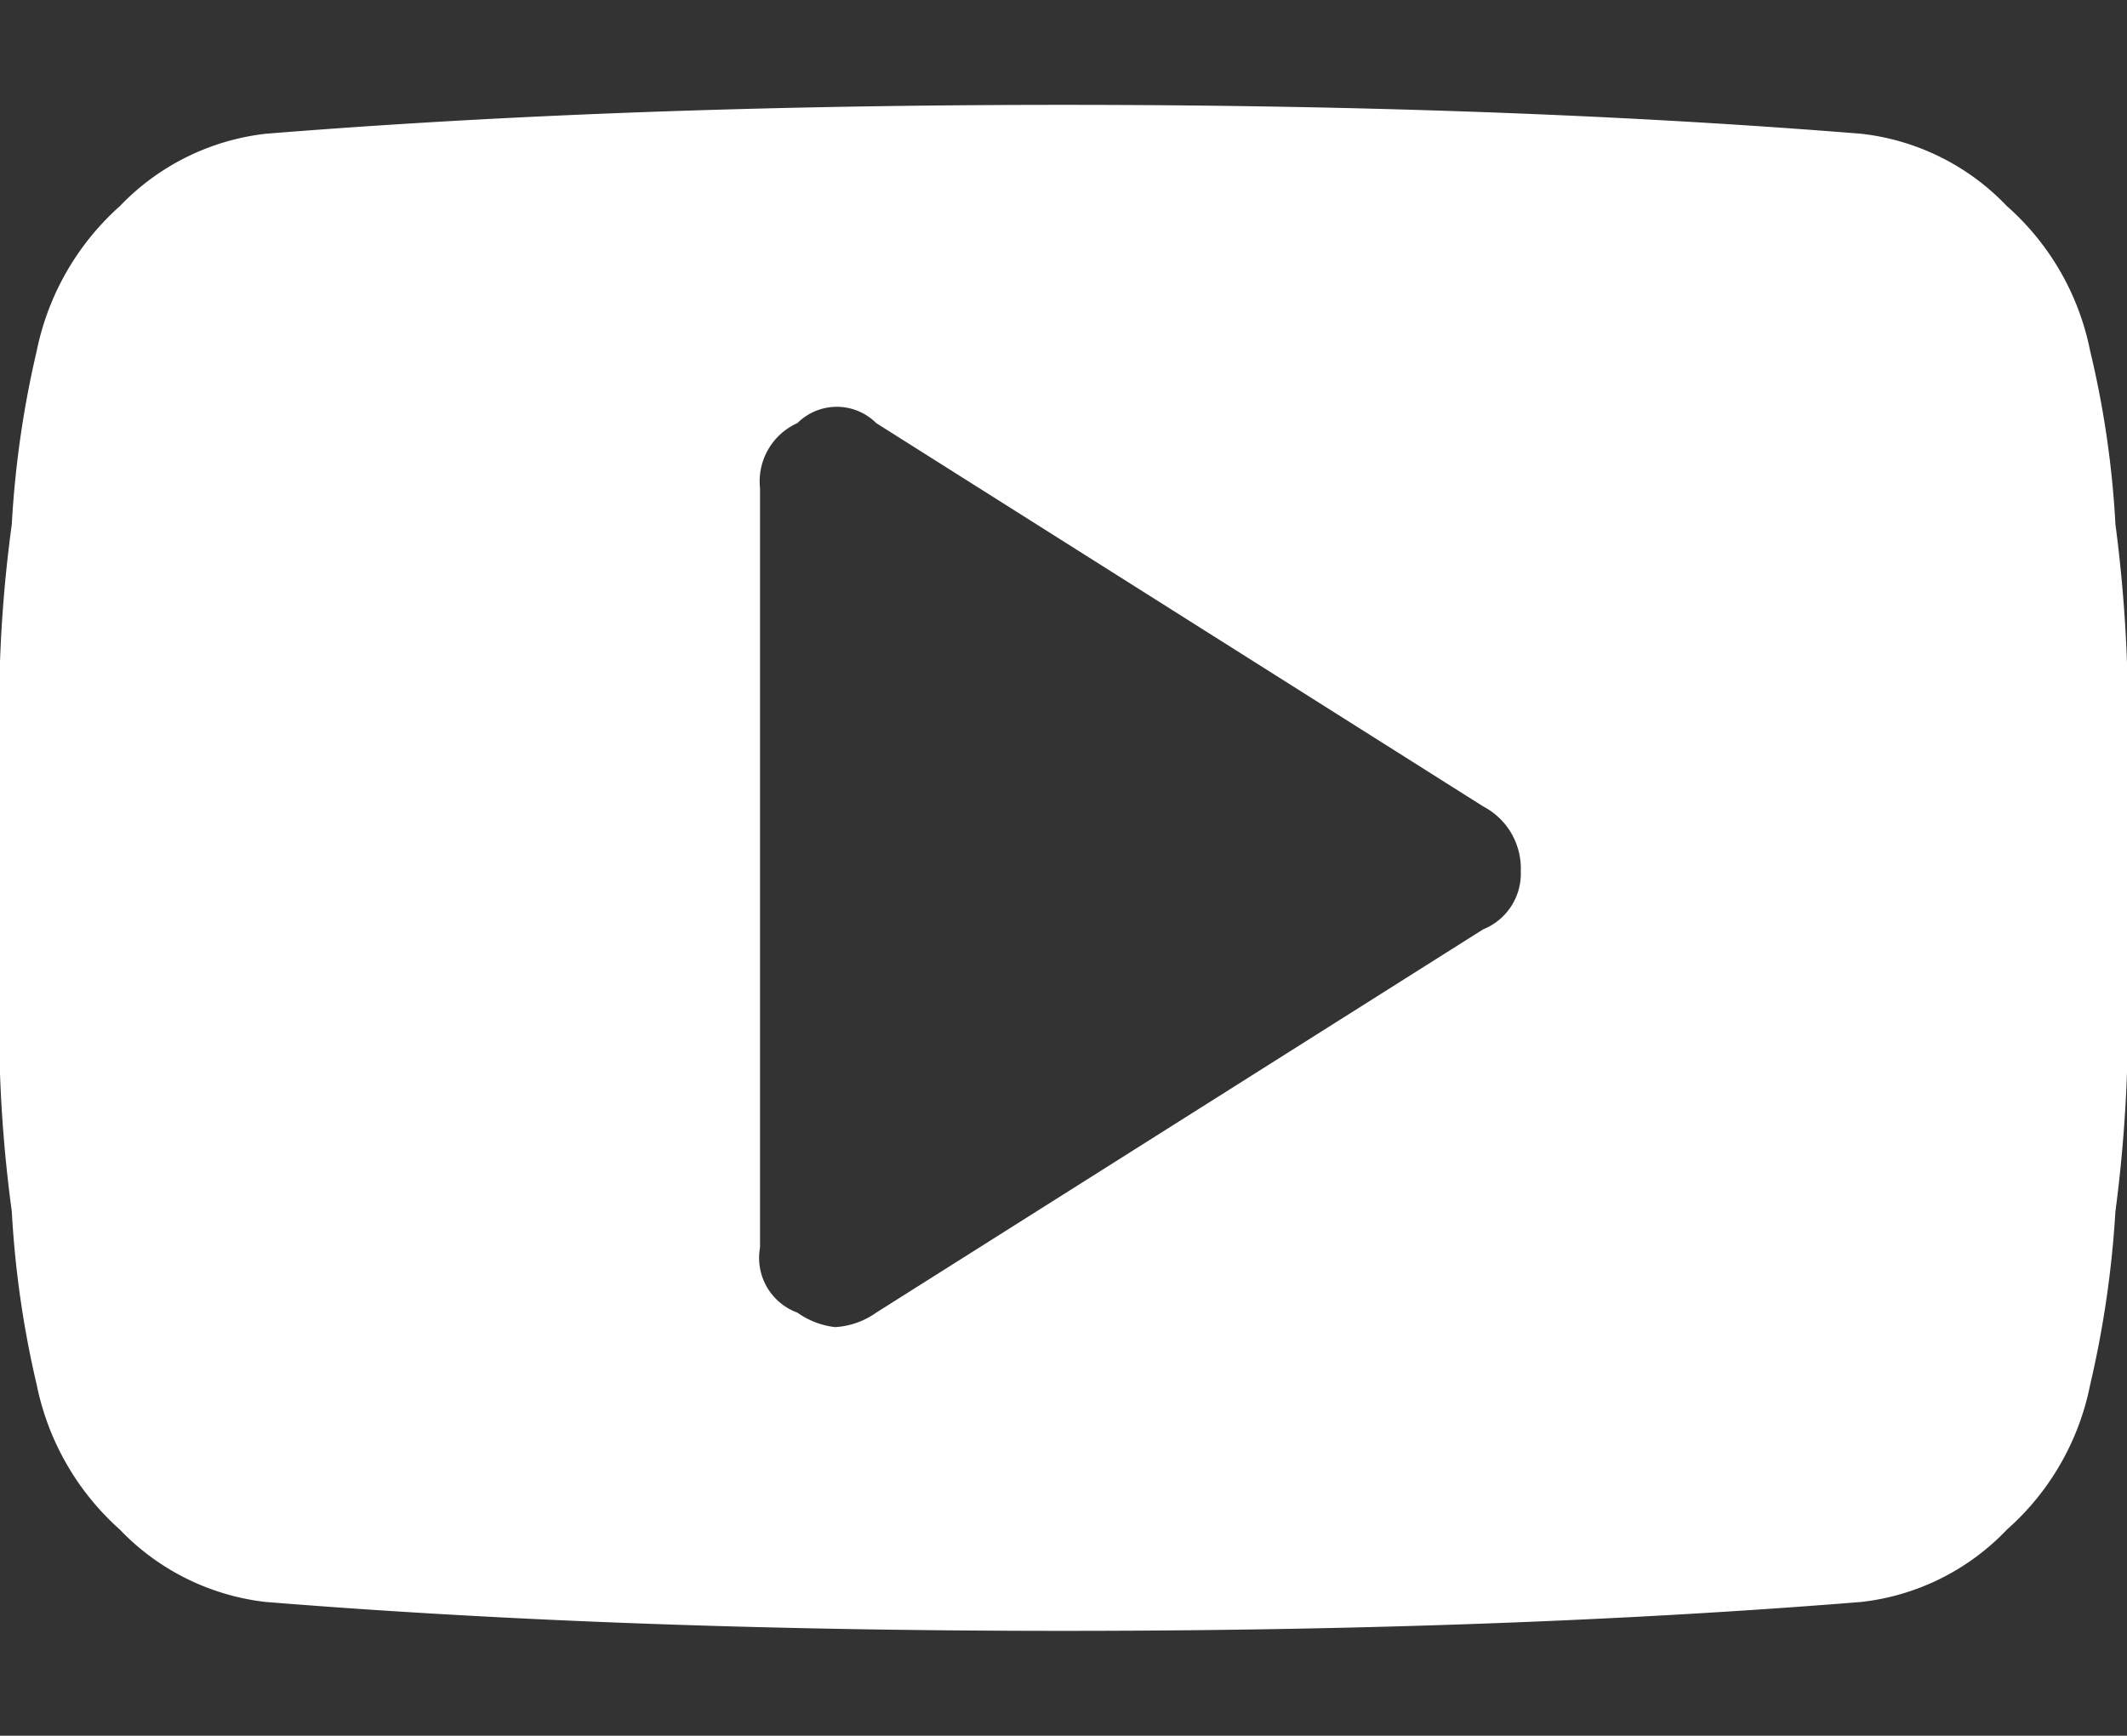 <svg xmlns="http://www.w3.org/2000/svg" width="29.402" height="24" viewBox="0 0 29.402 24">
  <rect x="0" y="0" width="29.402" height="24" fill="#333333" stroke="none"/>
  <defs>
    <style>
      .cls-1 {
        fill: #fff;
        fill-rule: evenodd;
      }
    </style>
  </defs>
  <path id="形状_564" data-name="形状 564" class="cls-1" d="M1009.96,10284.4a0.969,0.969,0,0,0-.52-0.9l-8.39-5.3a0.771,0.771,0,0,0-1.089,0,0.883,0.883,0,0,0-.517.9v10.5a0.806,0.806,0,0,0,.517.9,1.116,1.116,0,0,0,.519.2,1.085,1.085,0,0,0,.57-0.2l8.39-5.3a0.829,0.829,0,0,0,.52-0.8h0Zm8.39,0v2.4a20.057,20.057,0,0,1-.17,2.3,14.22,14.22,0,0,1-.35,2.4,3.607,3.607,0,0,1-1.15,2,3.281,3.281,0,0,1-2.01,1c-2.47.2-6.09,0.4-11.03,0.4s-8.563-.2-11.033-0.4a3.306,3.306,0,0,1-2.012-1,3.653,3.653,0,0,1-1.149-2,13.756,13.756,0,0,1-.345-2.4,19.272,19.272,0,0,1-.173-2.3v-4.9a19.064,19.064,0,0,1,.173-2.3,13.852,13.852,0,0,1,.345-2.4,3.659,3.659,0,0,1,1.149-2,3.306,3.306,0,0,1,2.012-1c2.471-.2,6.091-0.4,11.033-0.4s8.56,0.2,11.03.4a3.281,3.281,0,0,1,2.01,1,3.607,3.607,0,0,1,1.15,2,13.271,13.271,0,0,1,.35,2.4,20.057,20.057,0,0,1,.17,2.3v2.5h0Z" transform="translate(-988.938 -10272.35)"/>
</svg>
